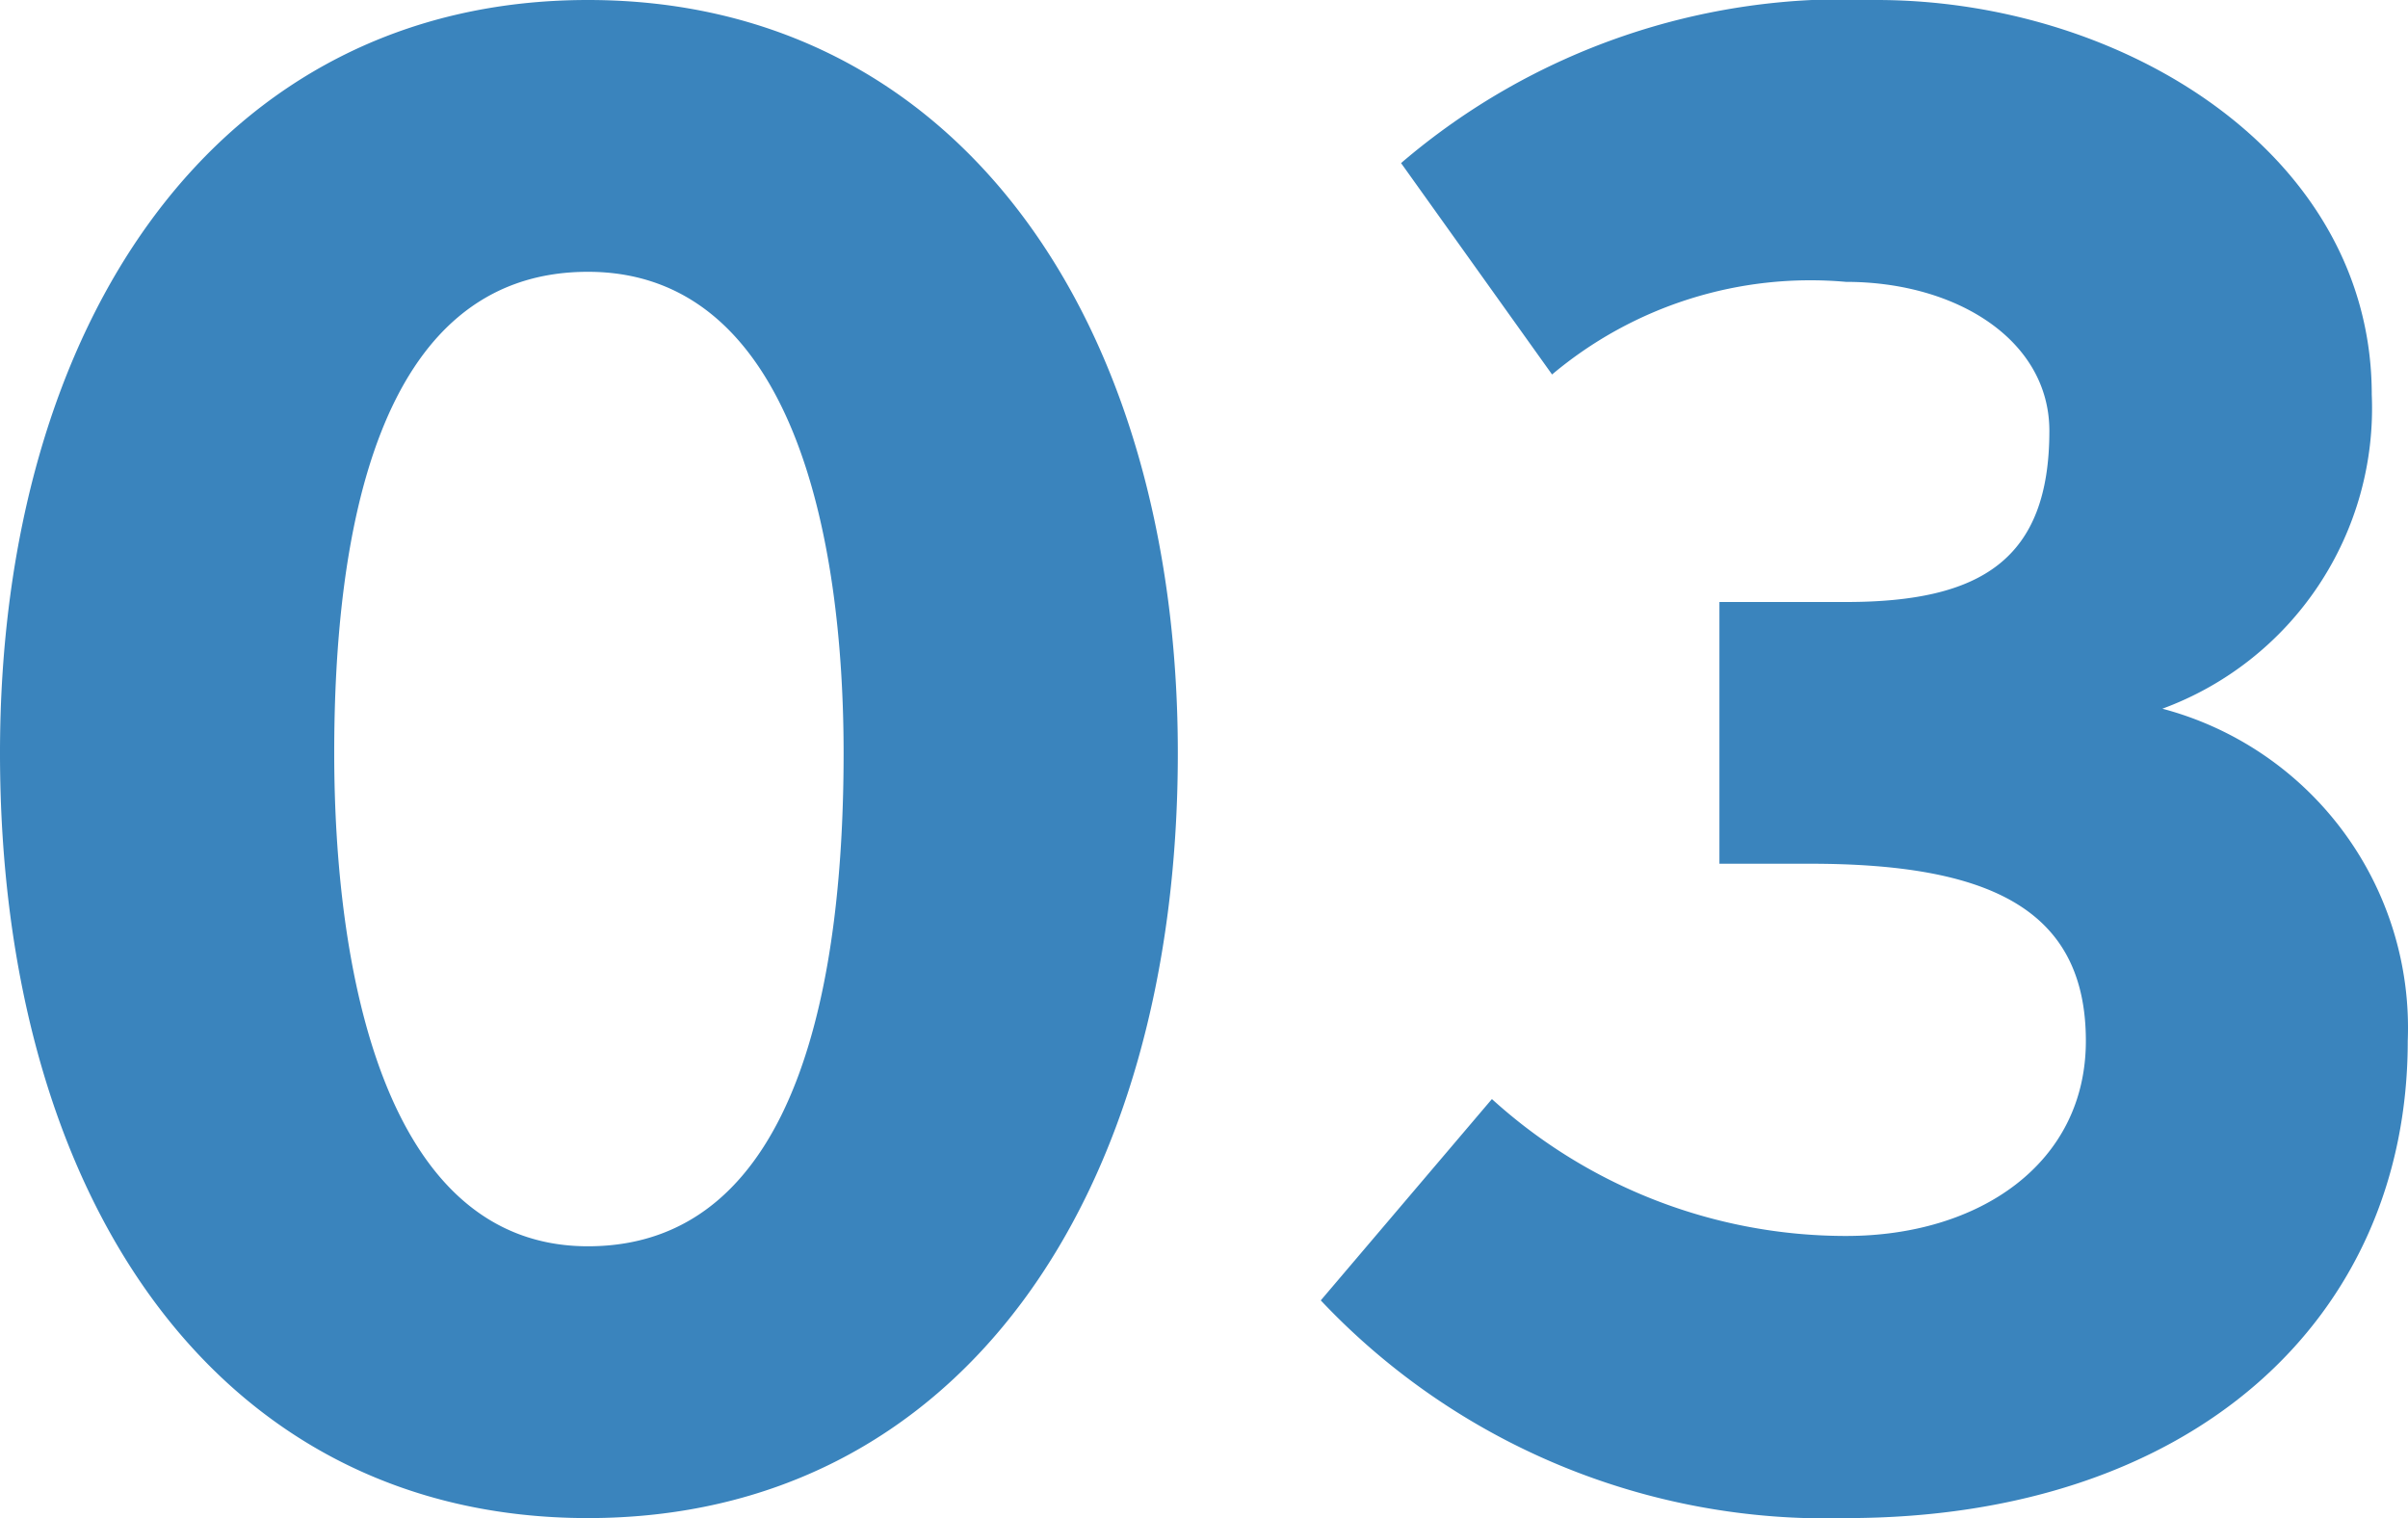 <svg xmlns="http://www.w3.org/2000/svg" width="38.272" height="24.128" viewBox="0 0 38.272 24.128">
  <path id="パス_17383" data-name="パス 17383" d="M19.552-11.776c0-6.848-3.488-11.968-9.376-11.968S.832-18.624.832-11.776C.832-4.7,4.288.384,10.176.384S19.552-4.7,19.552-11.776Zm-5.312,0c0,3.424-.64,7.84-4.064,7.84-3.264,0-4.032-4.448-4.032-7.84s.64-7.648,4.032-7.648C13.44-19.424,14.24-15.2,14.24-11.776ZM39.1-7.2a5.247,5.247,0,0,0-3.9-5.28,5.087,5.087,0,0,0,3.328-4.992c0-3.84-3.968-6.272-7.872-6.272A10.828,10.828,0,0,0,23.1-21.152l2.4,3.36a6.381,6.381,0,0,1,4.672-1.472c1.76,0,3.232.928,3.232,2.368,0,2.048-1.088,2.72-3.232,2.72H28.16v4.16H29.6c2.816,0,4.384.7,4.384,2.816,0,1.952-1.7,3.1-3.808,3.1a8.372,8.372,0,0,1-5.632-2.176l-2.72,3.2A11.037,11.037,0,0,0,30.176.384C35.68.384,39.1-2.784,39.1-7.2Z" transform="translate(-0.832 23.744)" fill="#3a84bd"/>
</svg>
